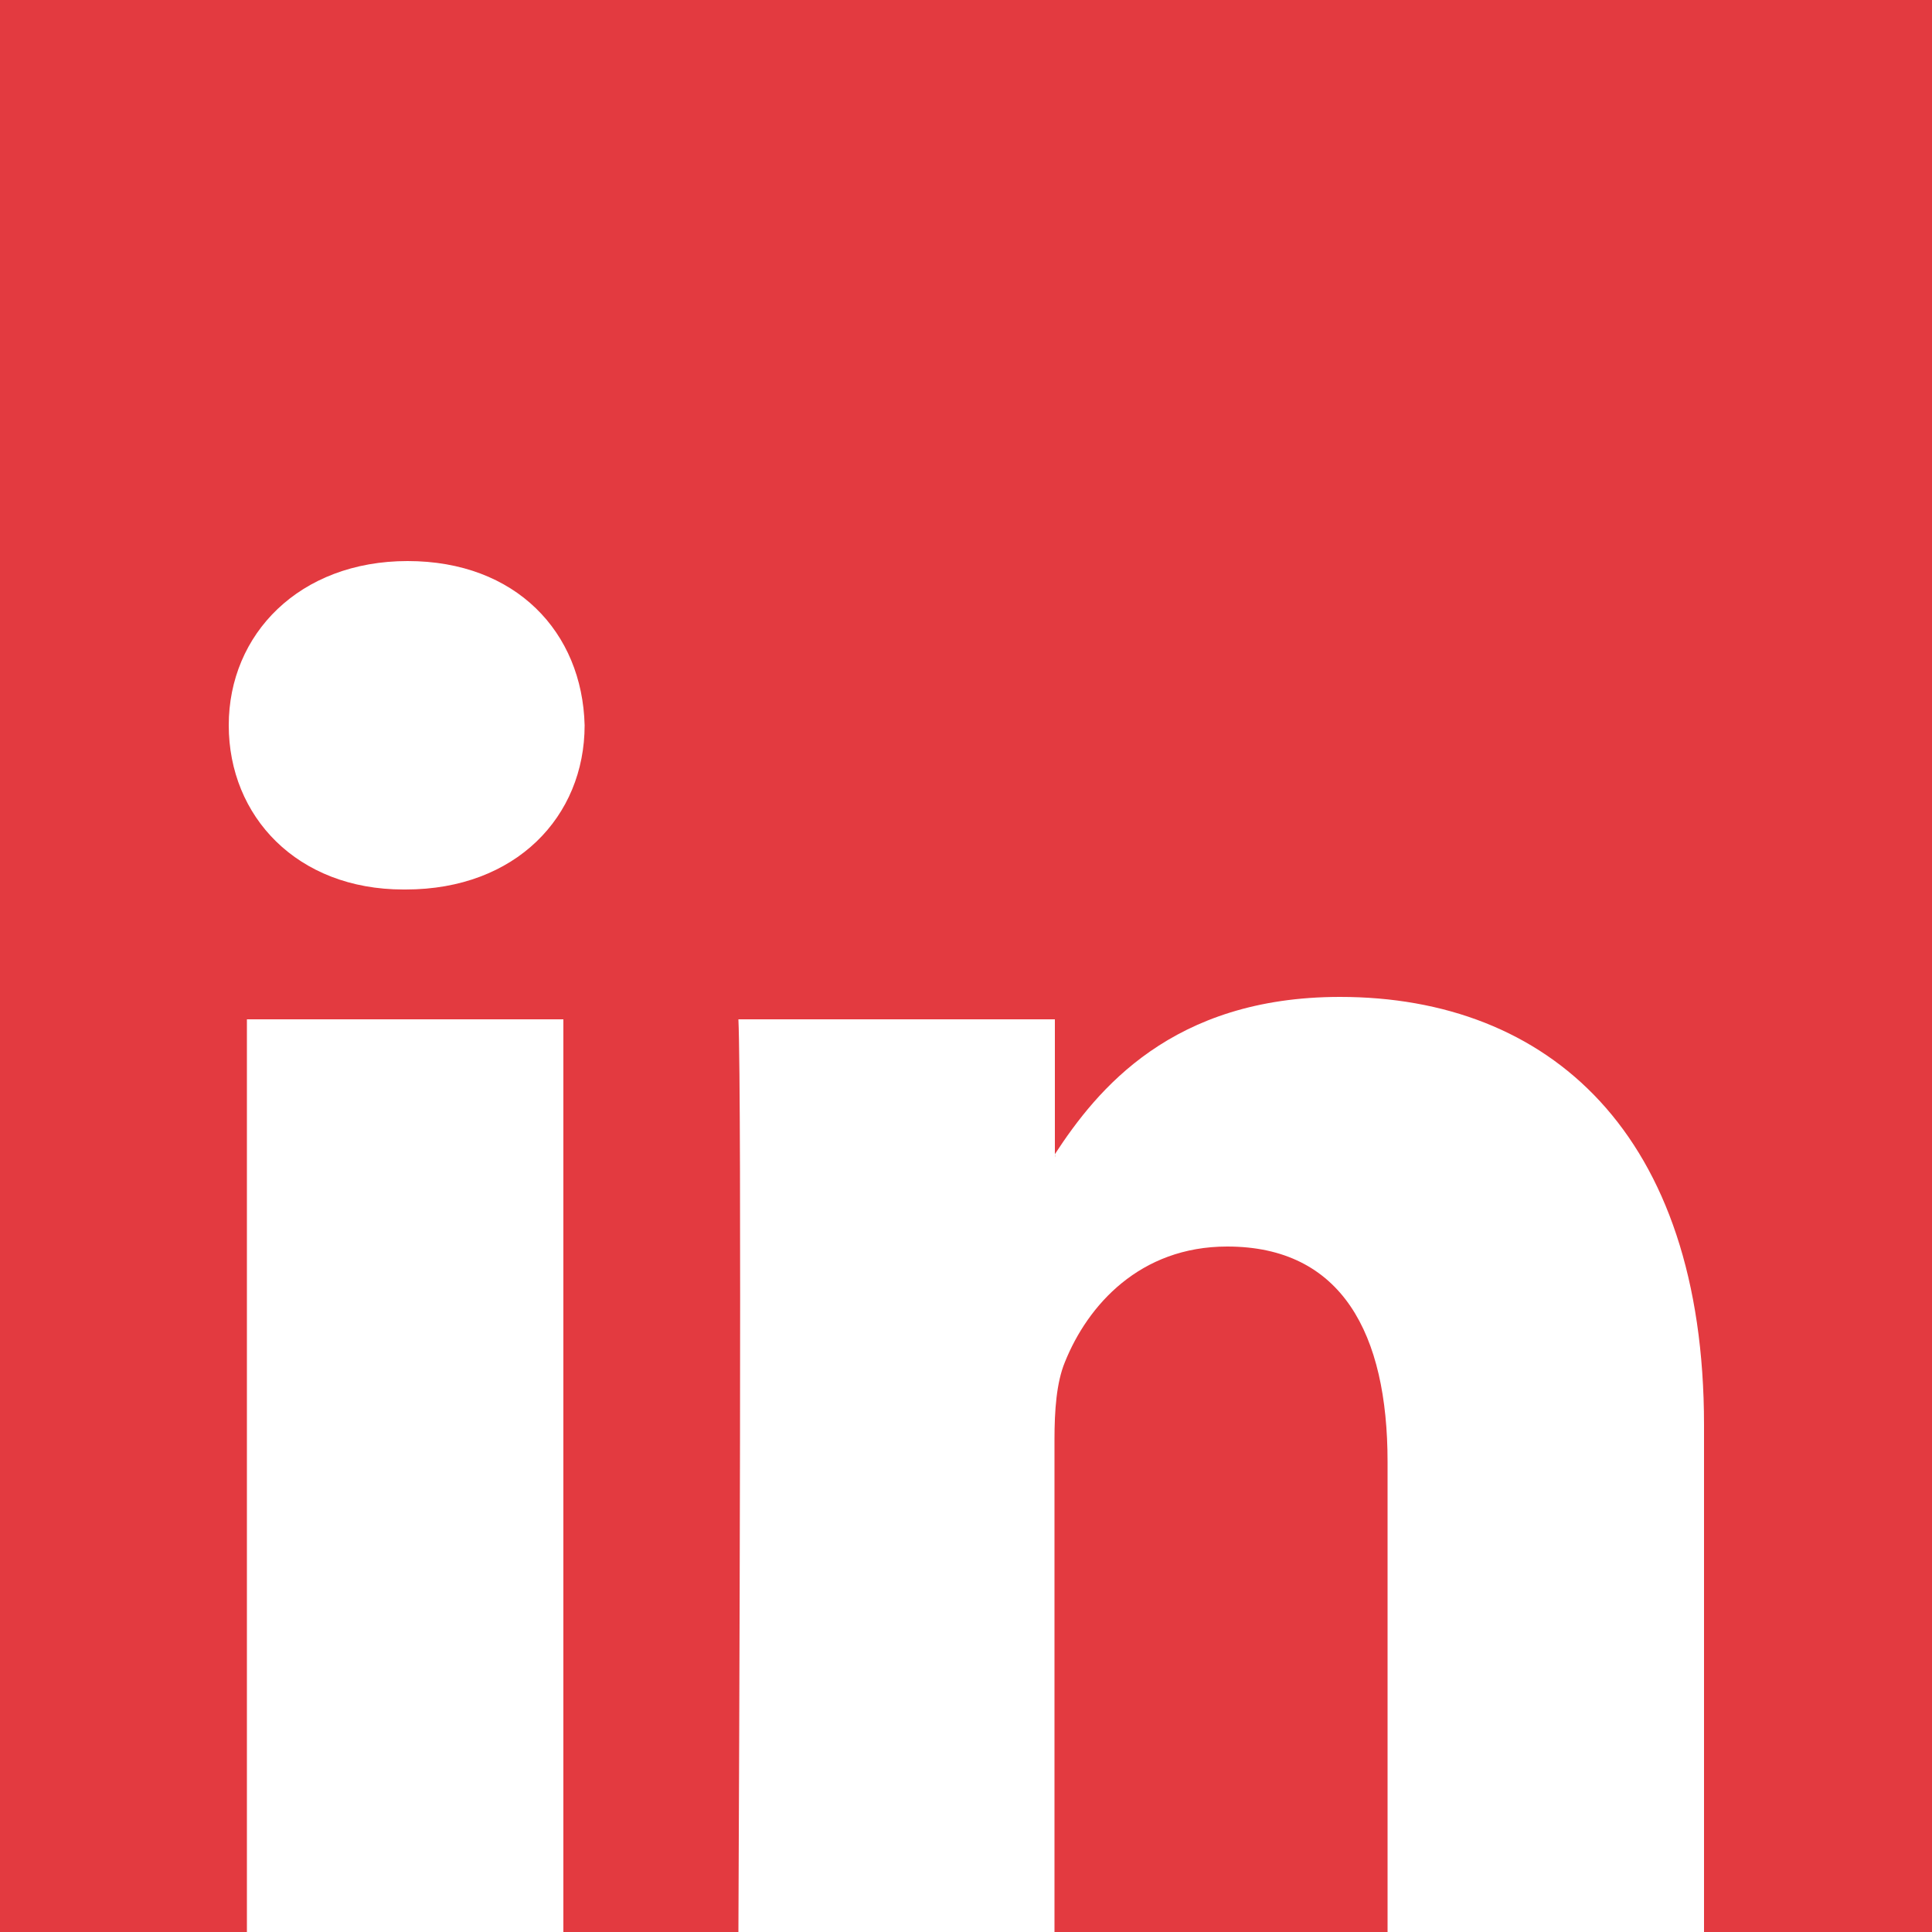 <?xml version="1.0" encoding="UTF-8"?><svg id="Calque_2" xmlns="http://www.w3.org/2000/svg" viewBox="0 0 50 50"><defs><style>.cls-1{fill:#e33a40;fill-rule:evenodd;}</style></defs><g id="Calque_1-2"><g><path class="cls-1" d="M50,0H0V50H6.39V26.38H14.58v23.62h4.53c.02-4.36,.09-21.6,0-23.62h8.19v3.49s.01,.05,0,.08h0v-.08c1.09-1.67,3.03-4.07,7.38-4.07,5.39,0,9.42,3.52,9.42,11.08v13.12h5.91V0ZM10.49,23.02h-.05c-2.75,0-4.52-1.89-4.52-4.25s1.83-4.25,4.63-4.25,4.52,1.84,4.58,4.25c0,2.36-1.78,4.25-4.63,4.25Z"/><path class="cls-1" d="M31.76,32.26c-2.26,0-3.61,1.52-4.2,2.99-.22,.53-.27,1.26-.27,2v12.75h8.62v-12.17c0-3.31-1.18-5.57-4.15-5.57Z"/></g></g></svg>